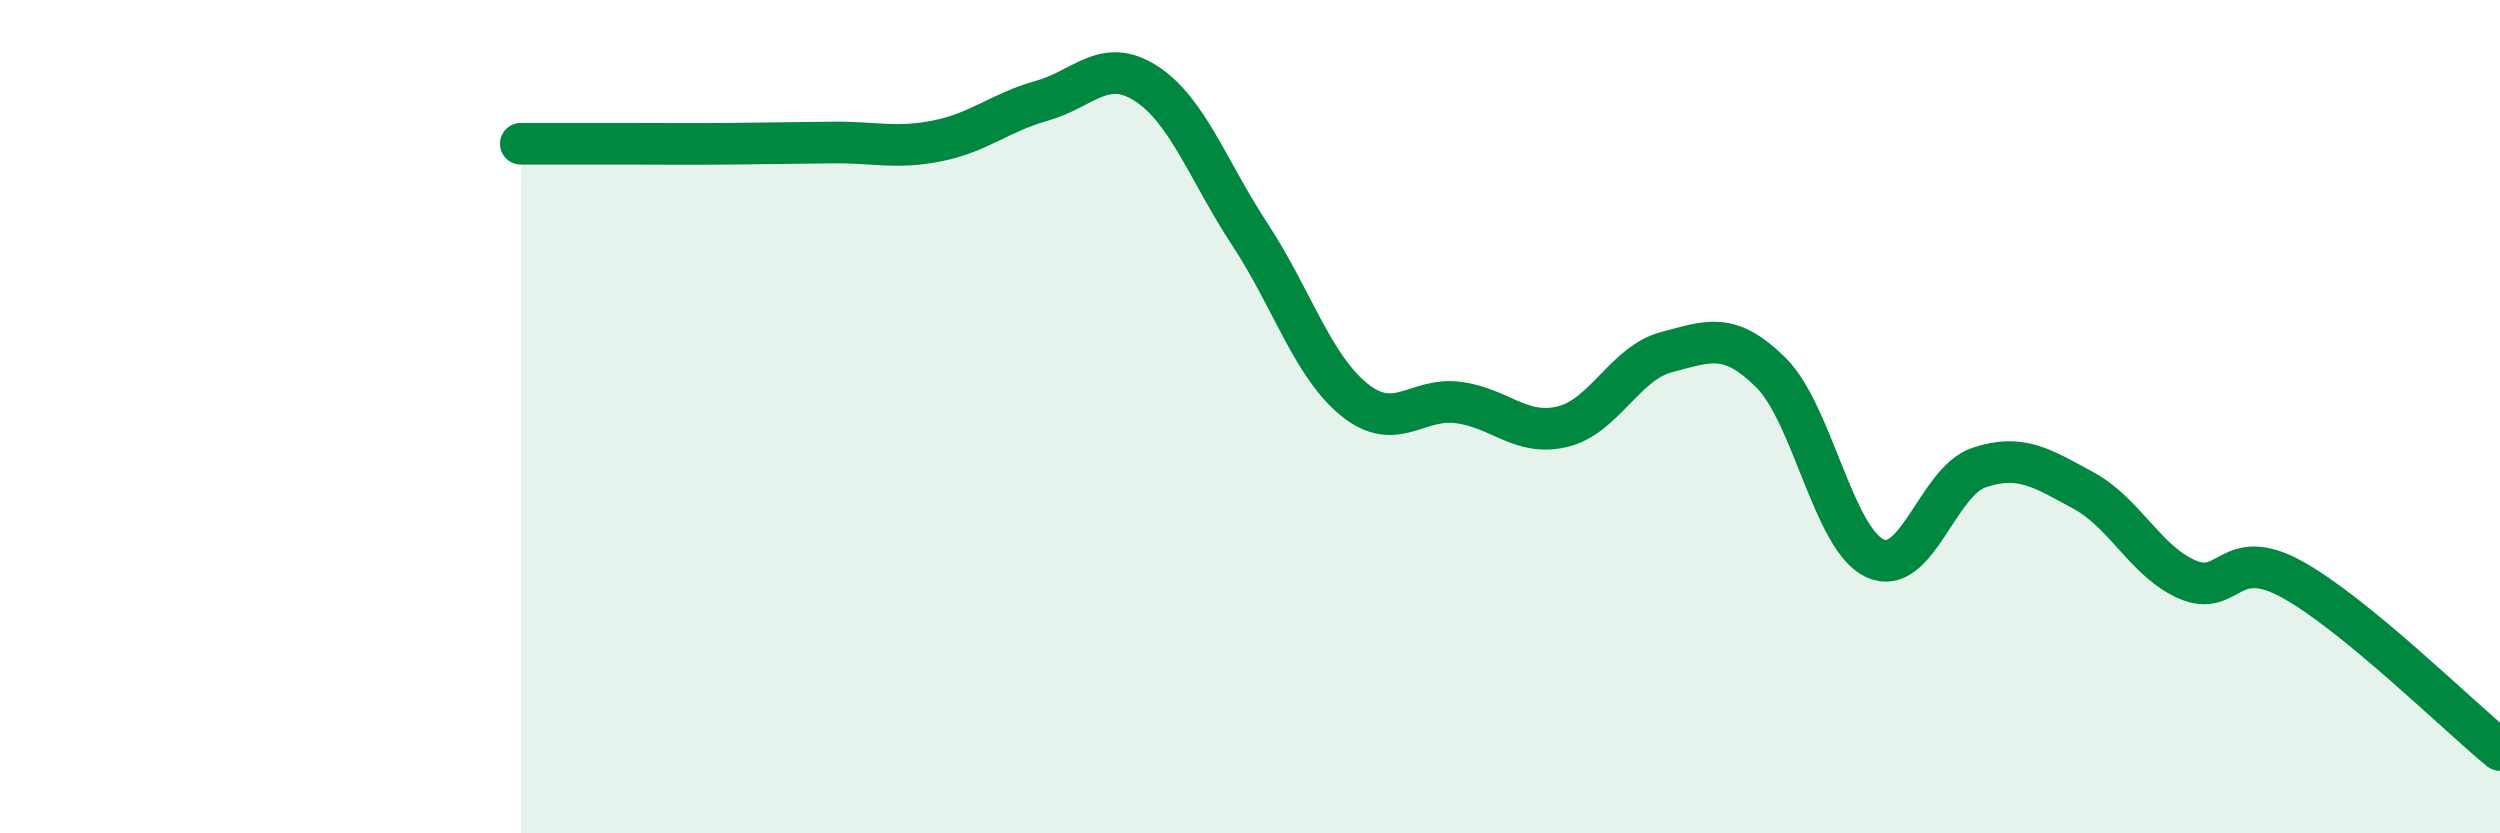 
    <svg width="60" height="20" viewBox="0 0 60 20" xmlns="http://www.w3.org/2000/svg">
      <path
        d="M 12.5,3.45 C 13,3.45 14,3.45 15,3.45 C 16,3.45 16.5,3.46 17.5,3.45 C 18.5,3.44 19,3.43 20,3.42 C 21,3.41 21.5,3.58 22.5,3.38 C 23.5,3.18 24,2.7 25,2.42 C 26,2.14 26.5,1.36 27.5,2 C 28.5,2.64 29,4.11 30,5.63 C 31,7.15 31.5,8.78 32.5,9.59 C 33.5,10.4 34,9.53 35,9.66 C 36,9.79 36.5,10.48 37.5,10.24 C 38.5,10 39,8.71 40,8.45 C 41,8.19 41.5,7.95 42.5,8.94 C 43.5,9.93 44,12.94 45,13.4 C 46,13.86 46.5,11.55 47.5,11.22 C 48.5,10.89 49,11.23 50,11.77 C 51,12.31 51.5,13.48 52.5,13.91 C 53.5,14.34 53.5,13.08 55,13.9 C 56.5,14.72 59,17.18 60,18L60 20L12.5 20Z"
        fill="#008740"
        opacity="0.1"
        stroke-linecap="round"
        stroke-linejoin="round"
      />
      <path
        d="M 12.5,3.45 C 13,3.45 14,3.45 15,3.45 C 16,3.45 16.5,3.46 17.5,3.45 C 18.5,3.44 19,3.43 20,3.42 C 21,3.41 21.5,3.58 22.5,3.38 C 23.5,3.18 24,2.7 25,2.42 C 26,2.14 26.5,1.36 27.5,2 C 28.5,2.64 29,4.11 30,5.63 C 31,7.15 31.5,8.78 32.5,9.59 C 33.5,10.4 34,9.53 35,9.66 C 36,9.79 36.5,10.48 37.5,10.24 C 38.5,10 39,8.71 40,8.45 C 41,8.19 41.5,7.95 42.5,8.94 C 43.5,9.93 44,12.94 45,13.4 C 46,13.86 46.5,11.55 47.5,11.22 C 48.5,10.89 49,11.23 50,11.77 C 51,12.31 51.5,13.48 52.5,13.91 C 53.5,14.34 53.5,13.08 55,13.9 C 56.5,14.72 59,17.18 60,18"
        stroke="#008740"
        stroke-width="1"
        fill="none"
        stroke-linecap="round"
        stroke-linejoin="round"
      />
    </svg>
  